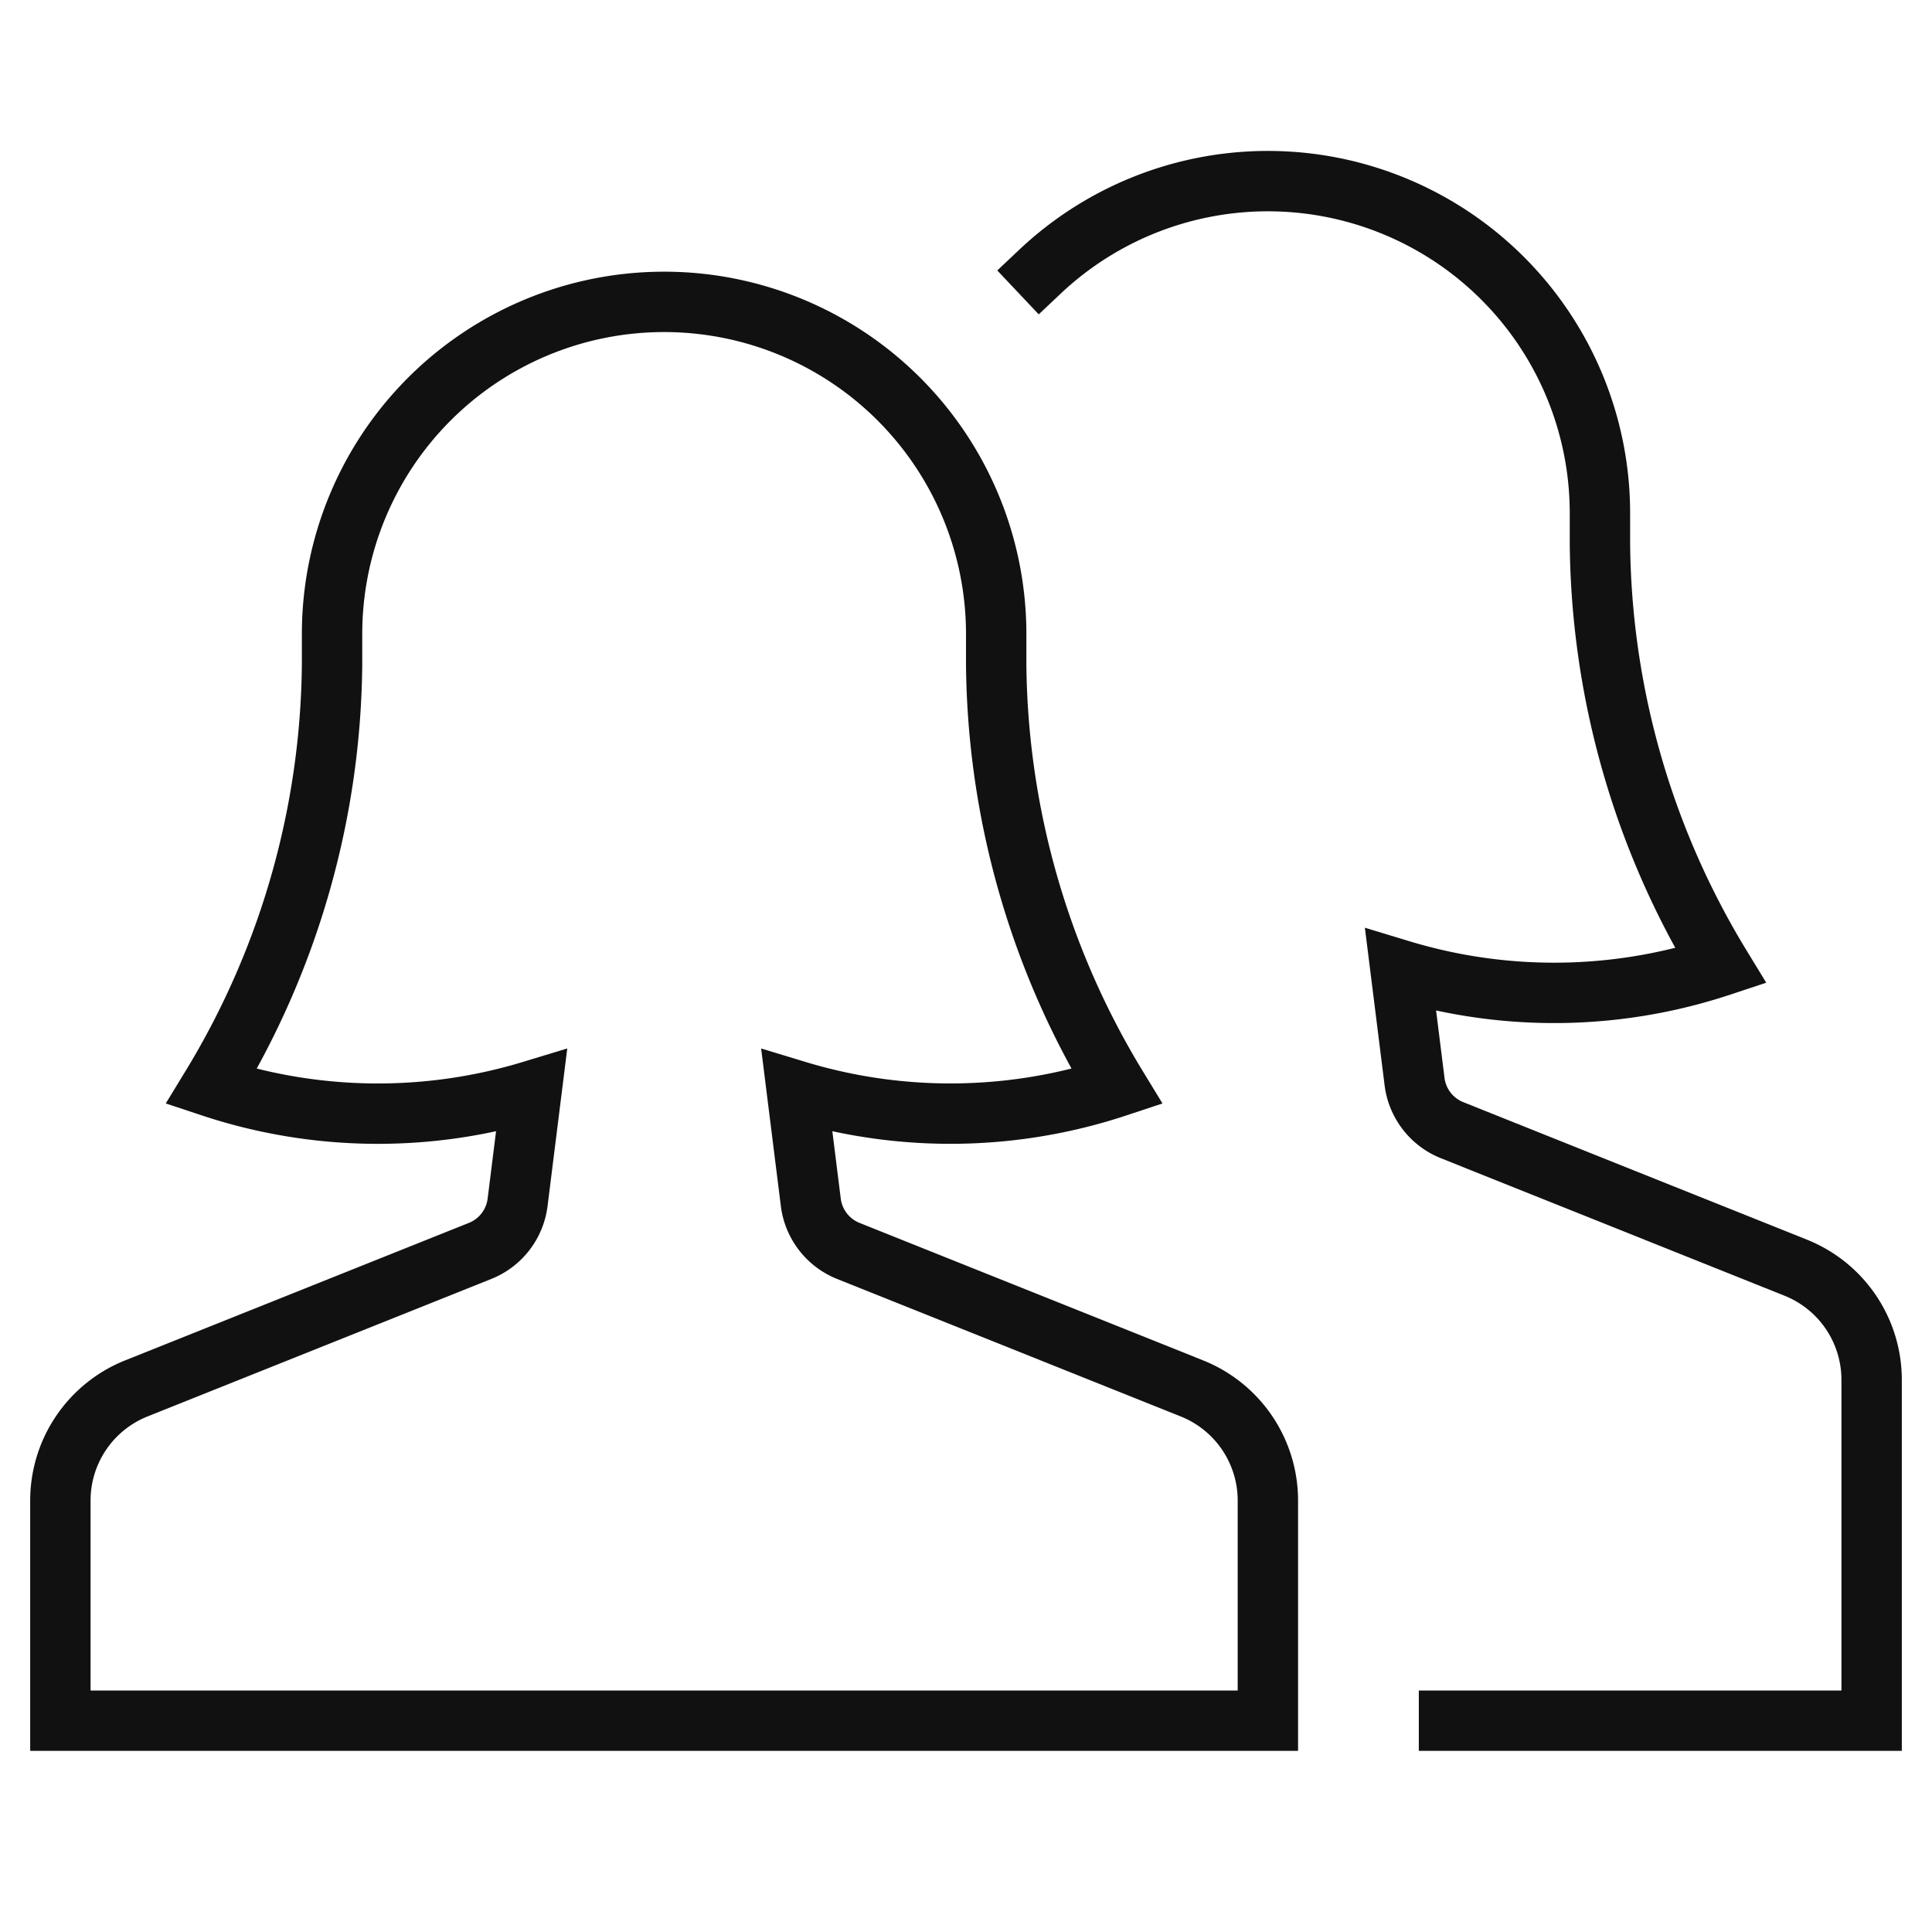 <svg xmlns="http://www.w3.org/2000/svg" viewBox="0 0 64 64" width="64" height="64"><title>users ww</title><g class="nc-icon-wrapper" stroke-linecap="square" stroke-linejoin="miter" stroke-width="2" fill="#111111" stroke="#111111"><path d="M39.486,45.994,28.1,41.438a2,2,0,0,1-1.241-1.609l-.462-3.693A17.529,17.529,0,0,0,37,36a27.345,27.345,0,0,1-4-14V21a11,11,0,0,0-22,0v1A27.345,27.345,0,0,1,7,36a17.529,17.529,0,0,0,10.608.136l-.462,3.693a2,2,0,0,1-1.241,1.609L4.514,45.994A4,4,0,0,0,2,49.708V57H42V49.708A4,4,0,0,0,39.486,45.994Z" fill="none" stroke="#111111" stroke-miterlimit="10"/> <path d="M48,57H62V45.708a4,4,0,0,0-2.514-3.714L48.1,37.438a2,2,0,0,1-1.241-1.609l-.462-3.693A17.529,17.529,0,0,0,57,32a27.345,27.345,0,0,1-4-14V17A11,11,0,0,0,34.45,9" fill="none" stroke-miterlimit="10" data-color="color-2"/></g></svg>